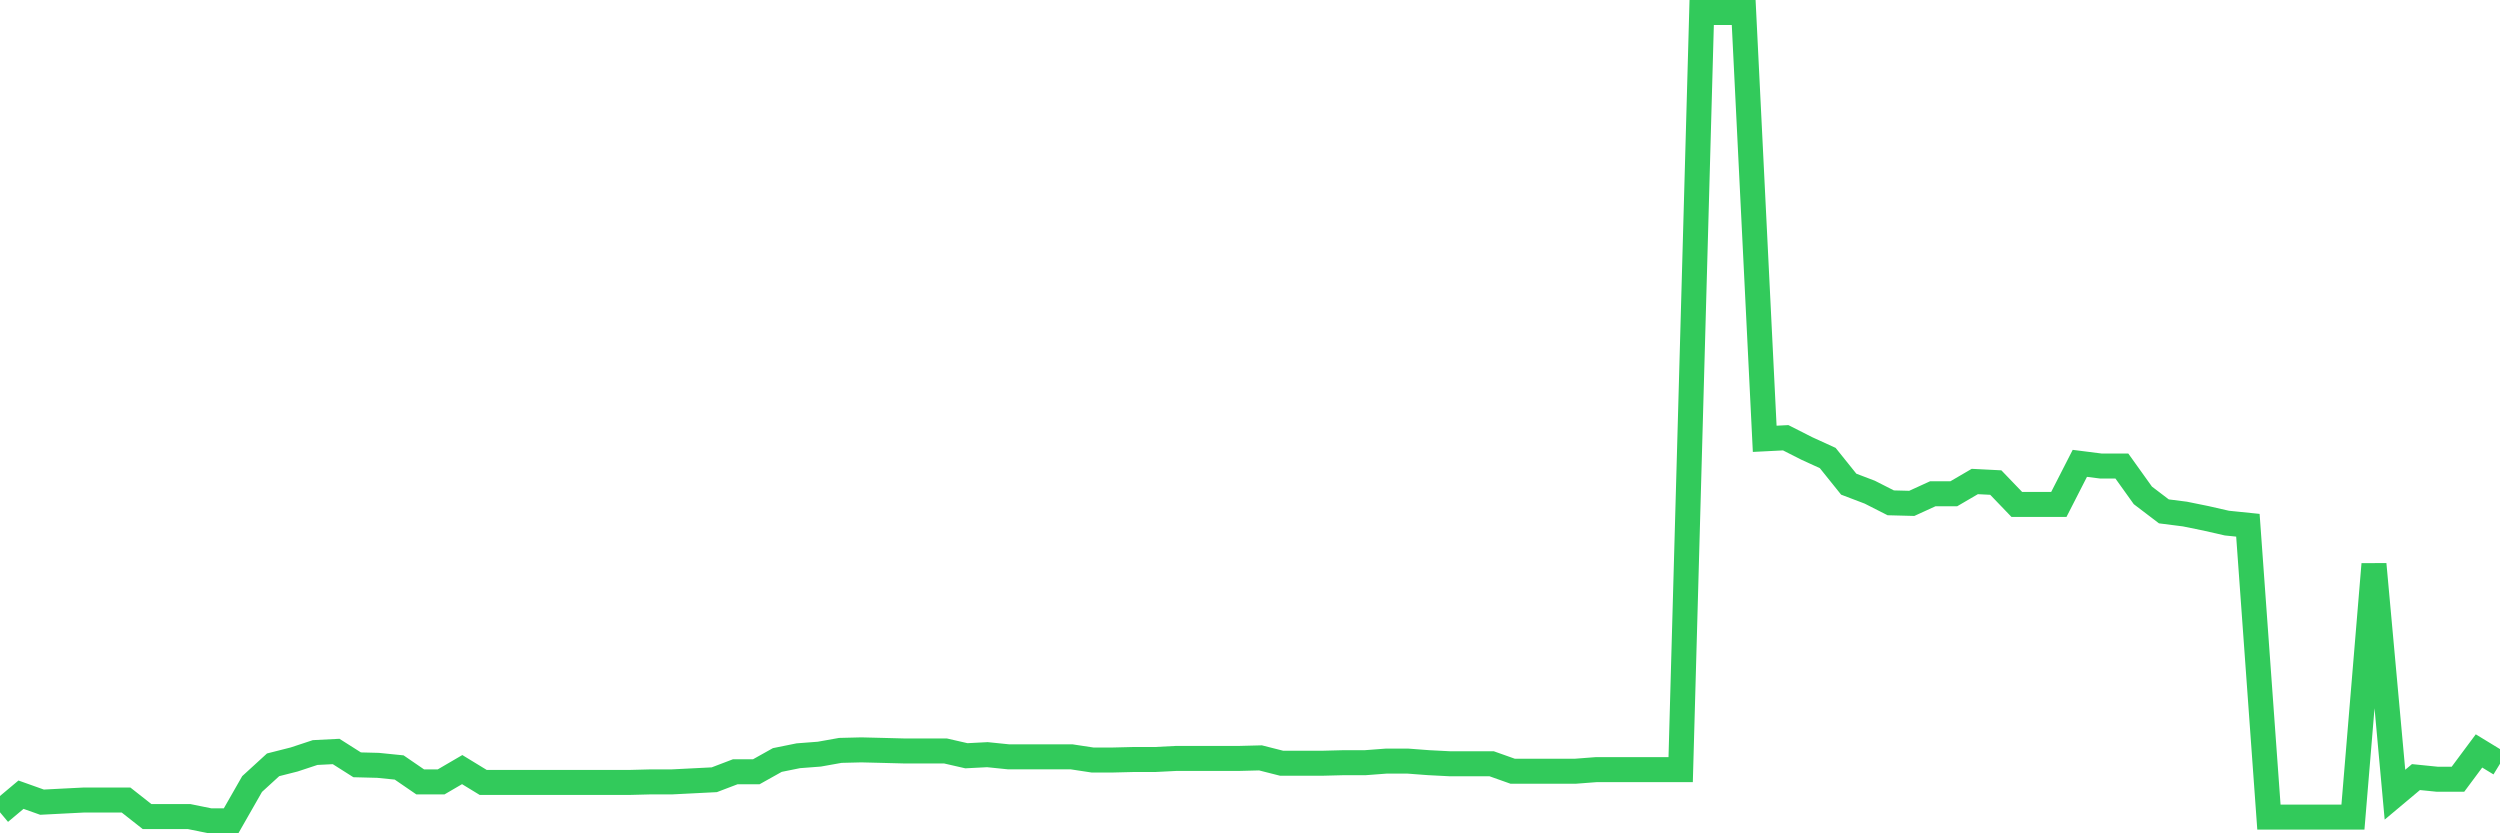 <svg
  xmlns="http://www.w3.org/2000/svg"
  xmlns:xlink="http://www.w3.org/1999/xlink"
  width="120"
  height="40"
  viewBox="0 0 120 40"
  preserveAspectRatio="none"
>
  <polyline
    points="0,38.99 1.008,38.145 2.017,38.504 3.025,38.452 4.034,38.401 5.042,38.401 6.05,38.401 7.059,39.195 8.067,39.195 9.076,39.195 10.084,39.4 11.092,39.4 12.101,37.633 13.109,36.711 14.118,36.455 15.126,36.122 16.134,36.071 17.143,36.711 18.151,36.737 19.16,36.839 20.168,37.53 21.176,37.53 22.185,36.941 23.193,37.556 24.202,37.556 25.21,37.556 26.218,37.556 27.227,37.556 28.235,37.556 29.244,37.556 30.252,37.556 31.261,37.53 32.269,37.53 33.277,37.479 34.286,37.428 35.294,37.044 36.303,37.044 37.311,36.48 38.319,36.276 39.328,36.199 40.336,36.019 41.345,35.994 42.353,36.019 43.361,36.045 44.37,36.045 45.378,36.045 46.387,36.276 47.395,36.224 48.403,36.327 49.412,36.327 50.42,36.327 51.429,36.327 52.437,36.48 53.445,36.48 54.454,36.455 55.462,36.455 56.471,36.404 57.479,36.404 58.487,36.404 59.496,36.404 60.504,36.378 61.513,36.634 62.521,36.634 63.529,36.634 64.538,36.608 65.546,36.608 66.555,36.532 67.563,36.532 68.571,36.608 69.58,36.66 70.588,36.66 71.597,36.66 72.605,37.018 73.613,37.018 74.622,37.018 75.63,37.018 76.639,36.941 77.647,36.941 78.655,36.941 79.664,36.941 80.672,36.941 81.681,0.6 82.689,0.6 83.697,0.6 84.706,21.063 85.714,21.012 86.723,21.524 87.731,21.985 88.739,23.24 89.748,23.624 90.756,24.136 91.765,24.162 92.773,23.701 93.782,23.701 94.79,23.112 95.798,23.163 96.807,24.213 97.815,24.213 98.824,24.213 99.832,22.241 100.84,22.369 101.849,22.369 102.857,23.778 103.866,24.546 104.874,24.674 105.882,24.879 106.891,25.109 107.899,25.212 108.908,39.221 109.916,39.221 110.924,39.221 111.933,39.221 112.941,39.221 113.95,27.081 114.958,38.145 115.966,37.3 116.975,37.402 117.983,37.402 118.992,36.045 120,36.66"
    fill="none"
    stroke="#32ca5b"
    stroke-width="1.2"
  >
  </polyline>
</svg>